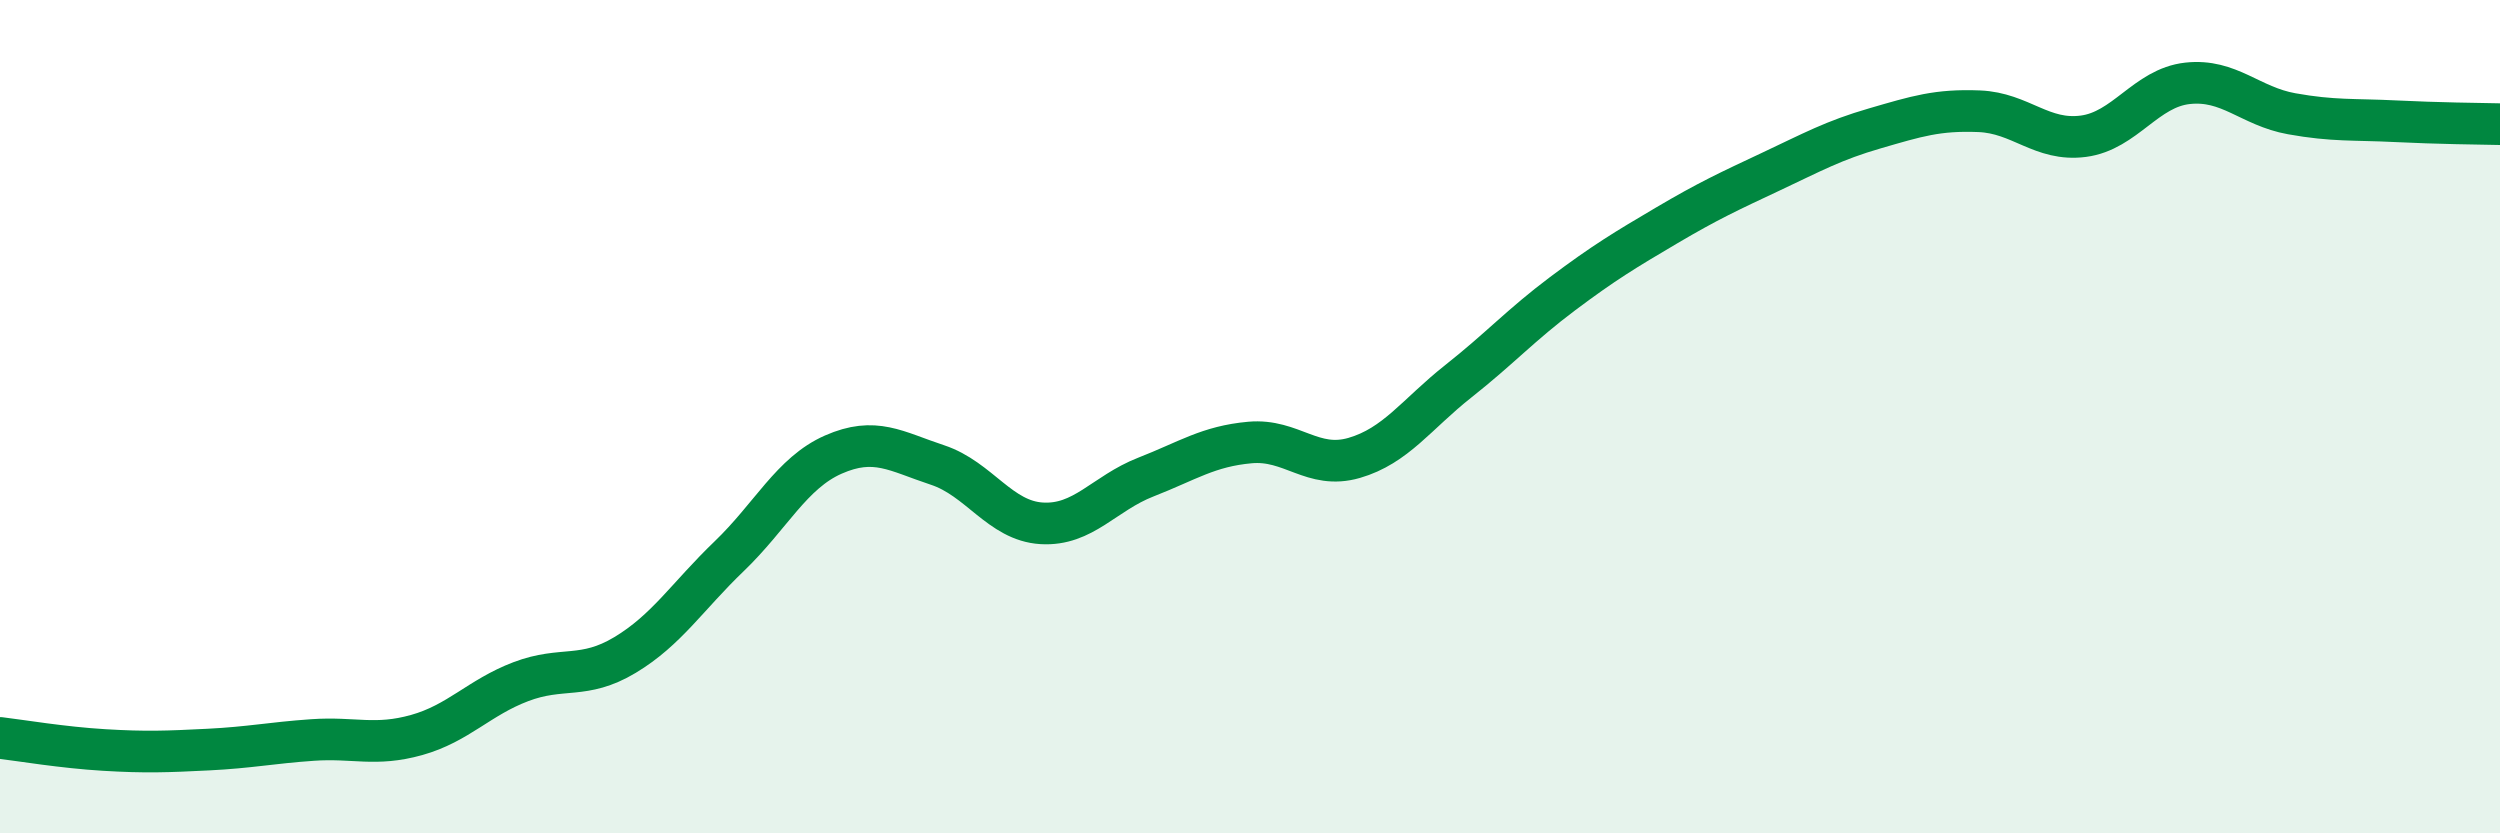 
    <svg width="60" height="20" viewBox="0 0 60 20" xmlns="http://www.w3.org/2000/svg">
      <path
        d="M 0,17.71 C 0.5,17.77 1.5,17.94 2.5,18 C 3.5,18.06 4,18.04 5,17.99 C 6,17.94 6.5,17.83 7.5,17.76 C 8.5,17.69 9,17.92 10,17.64 C 11,17.36 11.5,16.74 12.5,16.36 C 13.5,15.98 14,16.32 15,15.72 C 16,15.12 16.5,14.31 17.5,13.35 C 18.5,12.39 19,11.35 20,10.91 C 21,10.47 21.5,10.83 22.5,11.16 C 23.5,11.49 24,12.5 25,12.56 C 26,12.62 26.5,11.84 27.5,11.45 C 28.5,11.06 29,10.71 30,10.62 C 31,10.53 31.5,11.28 32.5,10.99 C 33.5,10.7 34,9.94 35,9.15 C 36,8.36 36.5,7.8 37.5,7.05 C 38.5,6.3 39,6 40,5.41 C 41,4.82 41.5,4.59 42.5,4.12 C 43.5,3.65 44,3.37 45,3.08 C 46,2.79 46.5,2.63 47.5,2.67 C 48.5,2.71 49,3.4 50,3.27 C 51,3.14 51.5,2.11 52.5,2 C 53.5,1.89 54,2.55 55,2.73 C 56,2.91 56.5,2.86 57.5,2.91 C 58.5,2.96 59.5,2.97 60,2.98L60 20L0 20Z"
        fill="#008740"
        opacity="0.1"
        stroke-linecap="round"
        stroke-linejoin="round"
      />
      <path
        d="M 0,17.71 C 0.5,17.77 1.5,17.94 2.5,18 C 3.5,18.06 4,18.04 5,17.99 C 6,17.94 6.5,17.83 7.5,17.76 C 8.5,17.69 9,17.92 10,17.64 C 11,17.36 11.5,16.74 12.5,16.36 C 13.5,15.98 14,16.32 15,15.72 C 16,15.12 16.5,14.31 17.5,13.35 C 18.5,12.39 19,11.35 20,10.91 C 21,10.47 21.5,10.83 22.5,11.16 C 23.5,11.49 24,12.5 25,12.56 C 26,12.62 26.5,11.84 27.5,11.45 C 28.5,11.06 29,10.71 30,10.62 C 31,10.53 31.5,11.28 32.5,10.99 C 33.5,10.7 34,9.94 35,9.15 C 36,8.36 36.5,7.8 37.5,7.05 C 38.5,6.3 39,6 40,5.41 C 41,4.82 41.5,4.59 42.5,4.12 C 43.5,3.65 44,3.37 45,3.08 C 46,2.79 46.5,2.63 47.5,2.67 C 48.5,2.71 49,3.4 50,3.27 C 51,3.14 51.5,2.11 52.5,2 C 53.5,1.89 54,2.55 55,2.73 C 56,2.91 56.5,2.86 57.5,2.91 C 58.5,2.96 59.5,2.97 60,2.98"
        stroke="#008740"
        stroke-width="1"
        fill="none"
        stroke-linecap="round"
        stroke-linejoin="round"
      />
    </svg>
  